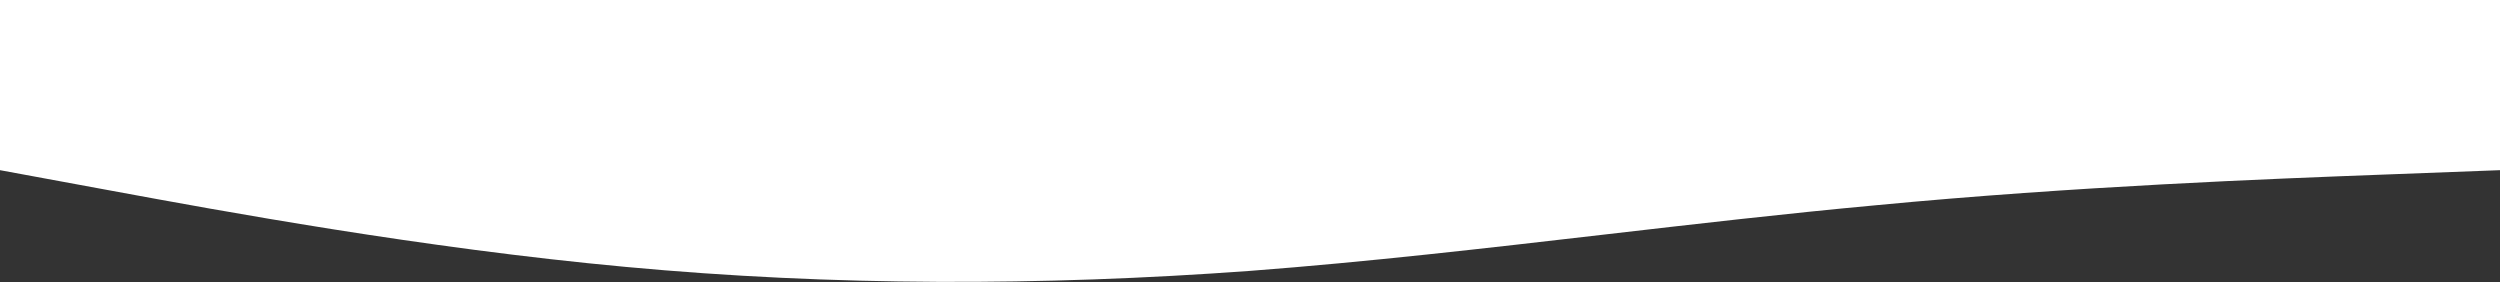 <?xml version="1.0" encoding="UTF-8"?> <svg xmlns="http://www.w3.org/2000/svg" width="2571" height="290" viewBox="0 0 2571 290" fill="none"><rect x="0" y="0" width="2571" height="290" fill="#333333" stroke="none"/> <path fill-rule="evenodd" clip-rule="evenodd" d="M2571 0H0V175L107.282 194.784C110.185 195.319 113.168 195.87 116.226 196.434C226.178 216.726 434.935 255.253 643.691 274.502C856.373 294.286 1070.94 294.286 1285.5 278.575C1406.78 269.366 1528.05 255.324 1649.33 241.282C1742.61 230.48 1835.9 219.678 1929.19 211.077C2133.03 191.558 2338.59 183.798 2449.78 179.6C2454.61 179.418 2459.26 179.243 2463.72 179.073L2571 175V0Z" fill="white"></path> </svg> 